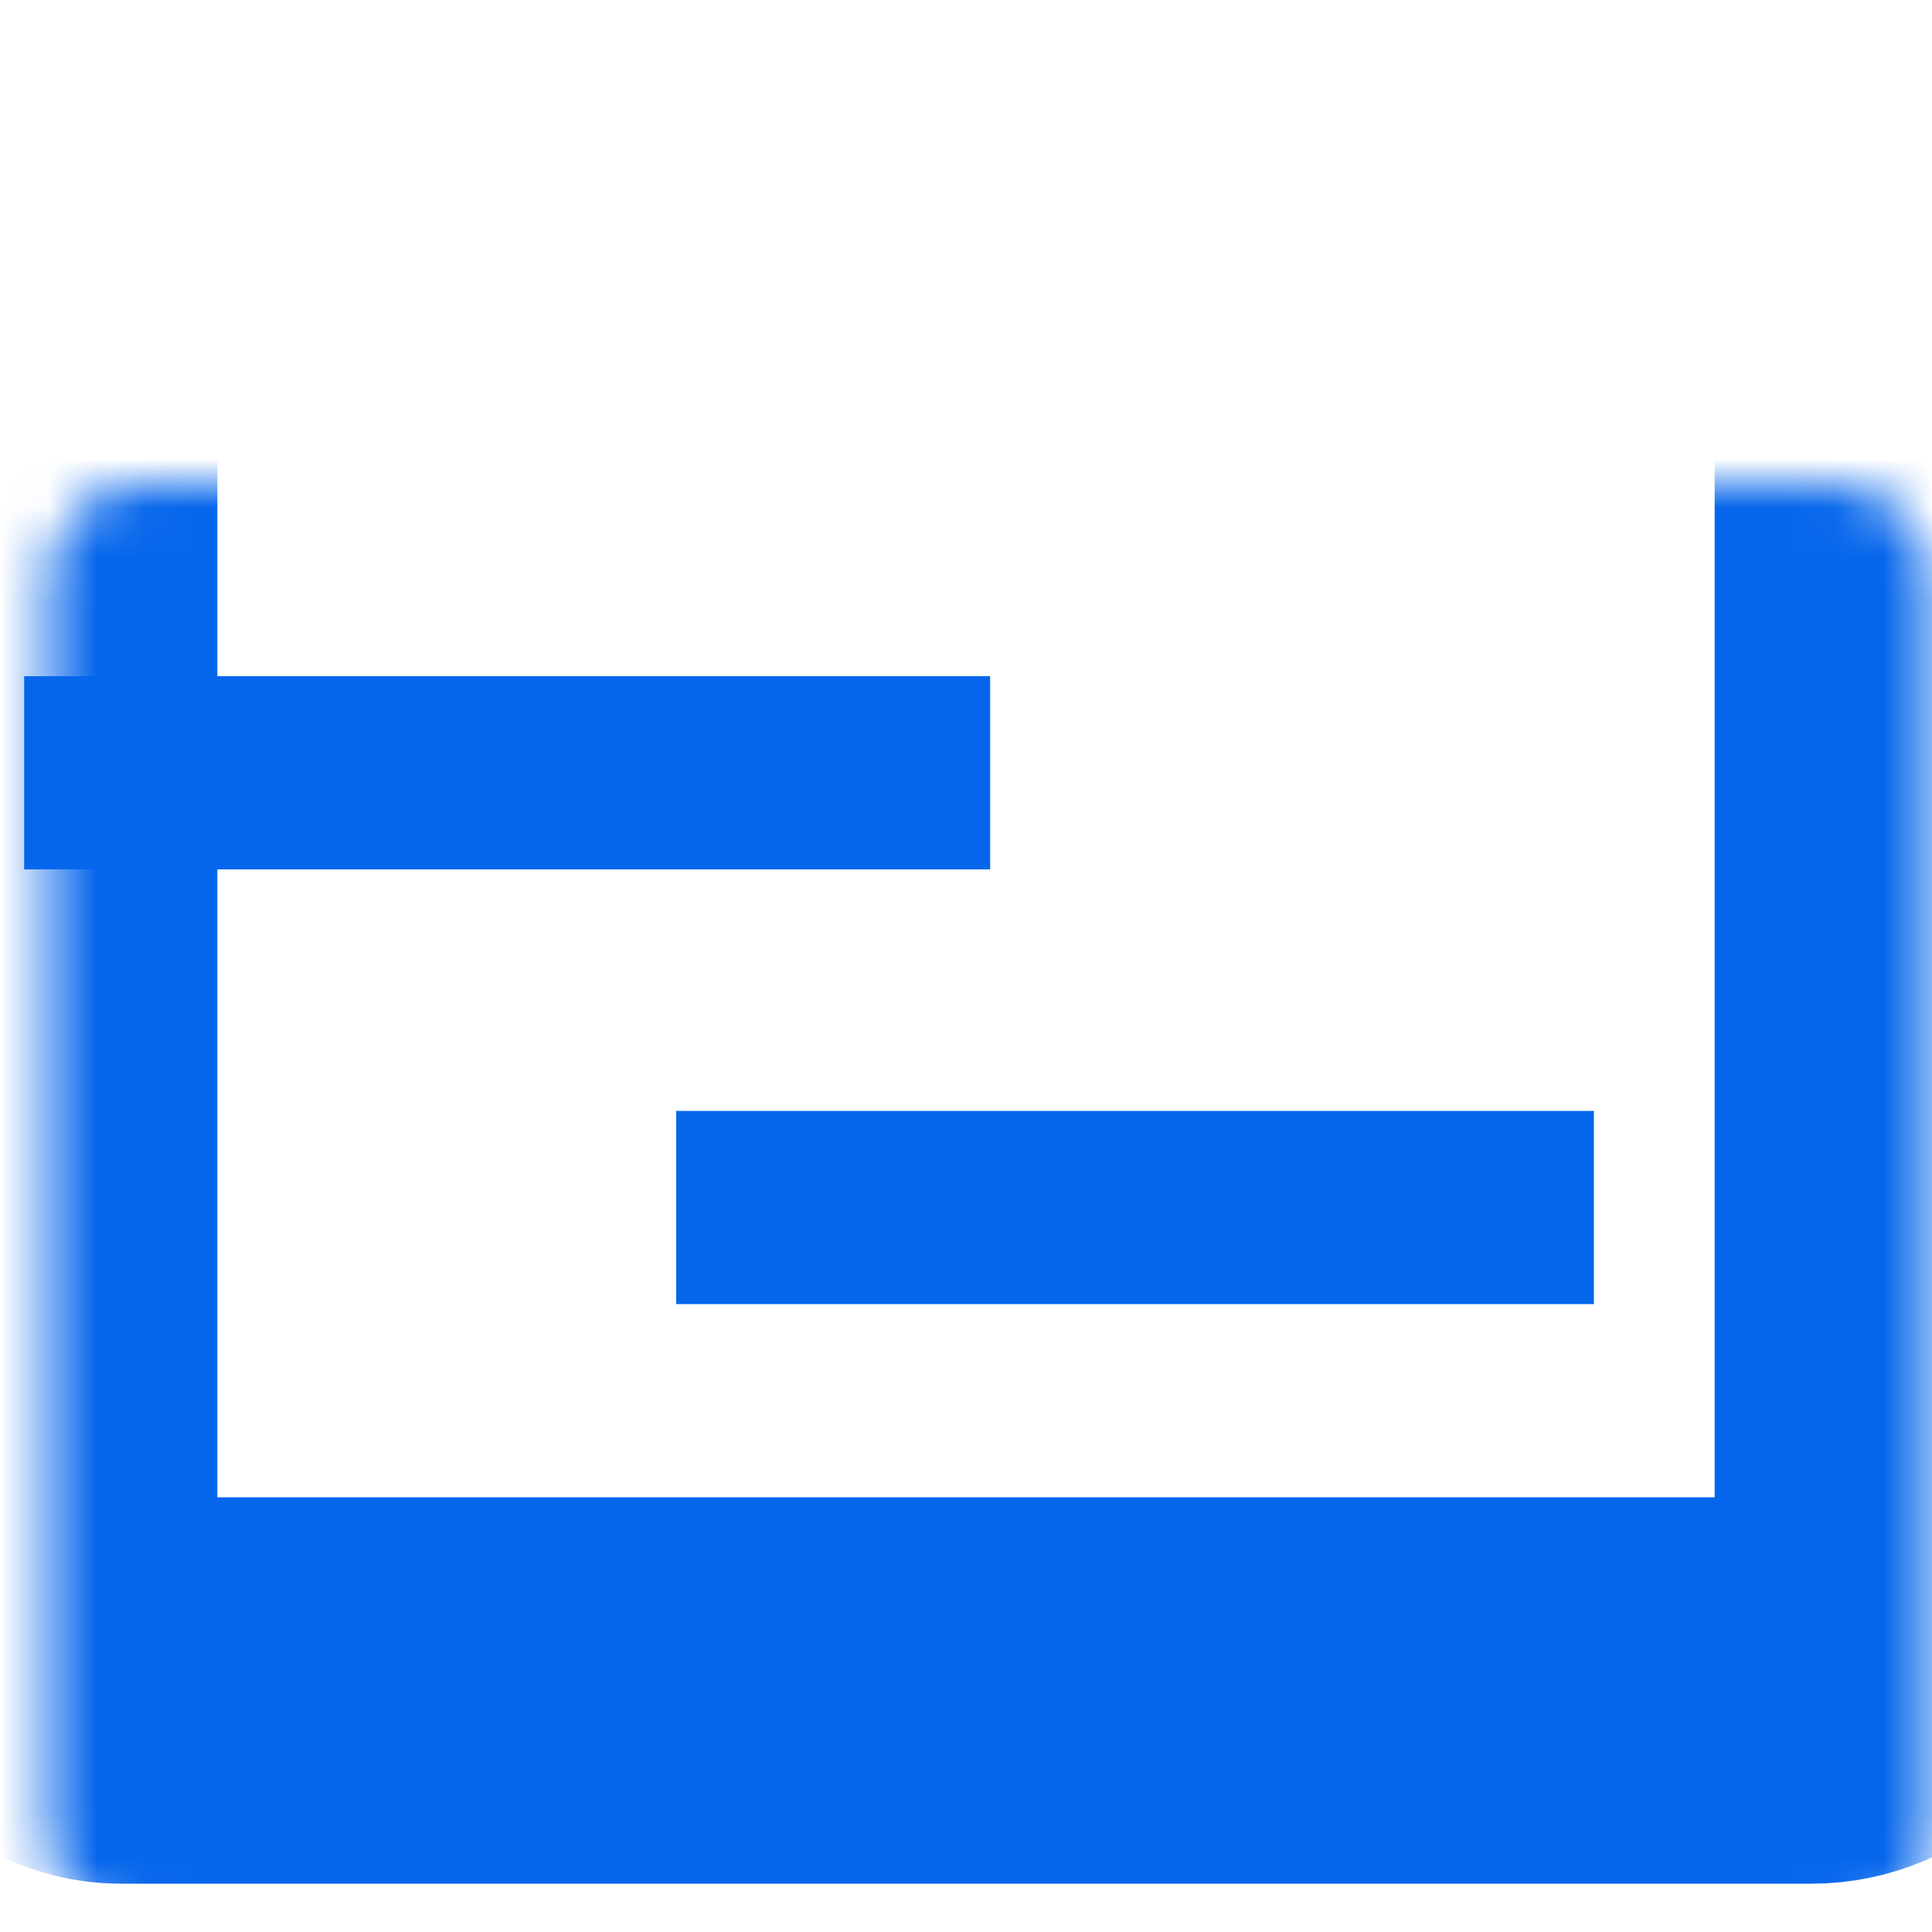 <?xml version="1.0" encoding="UTF-8"?>
<svg xmlns="http://www.w3.org/2000/svg" width="40" height="40" viewBox="0 0 40 40" fill="none">
  <rect width="40" height="40" fill="white"></rect>
  <mask id="path-1-inside-1_1532_4487" fill="white">
    <rect x="0.5" y="5" width="39" height="30" rx="2"></rect>
  </mask>
  <rect x="0.5" y="5" width="39" height="30" rx="2" stroke="#0666EB" stroke-width="8" mask="url(#path-1-inside-1_1532_4487)"></rect>
  <path d="M0.5 16L20.5 16" stroke="#0666EB" stroke-width="4"></path>
  <path d="M14 25H33" stroke="#0666EB" stroke-width="4"></path>
</svg>

